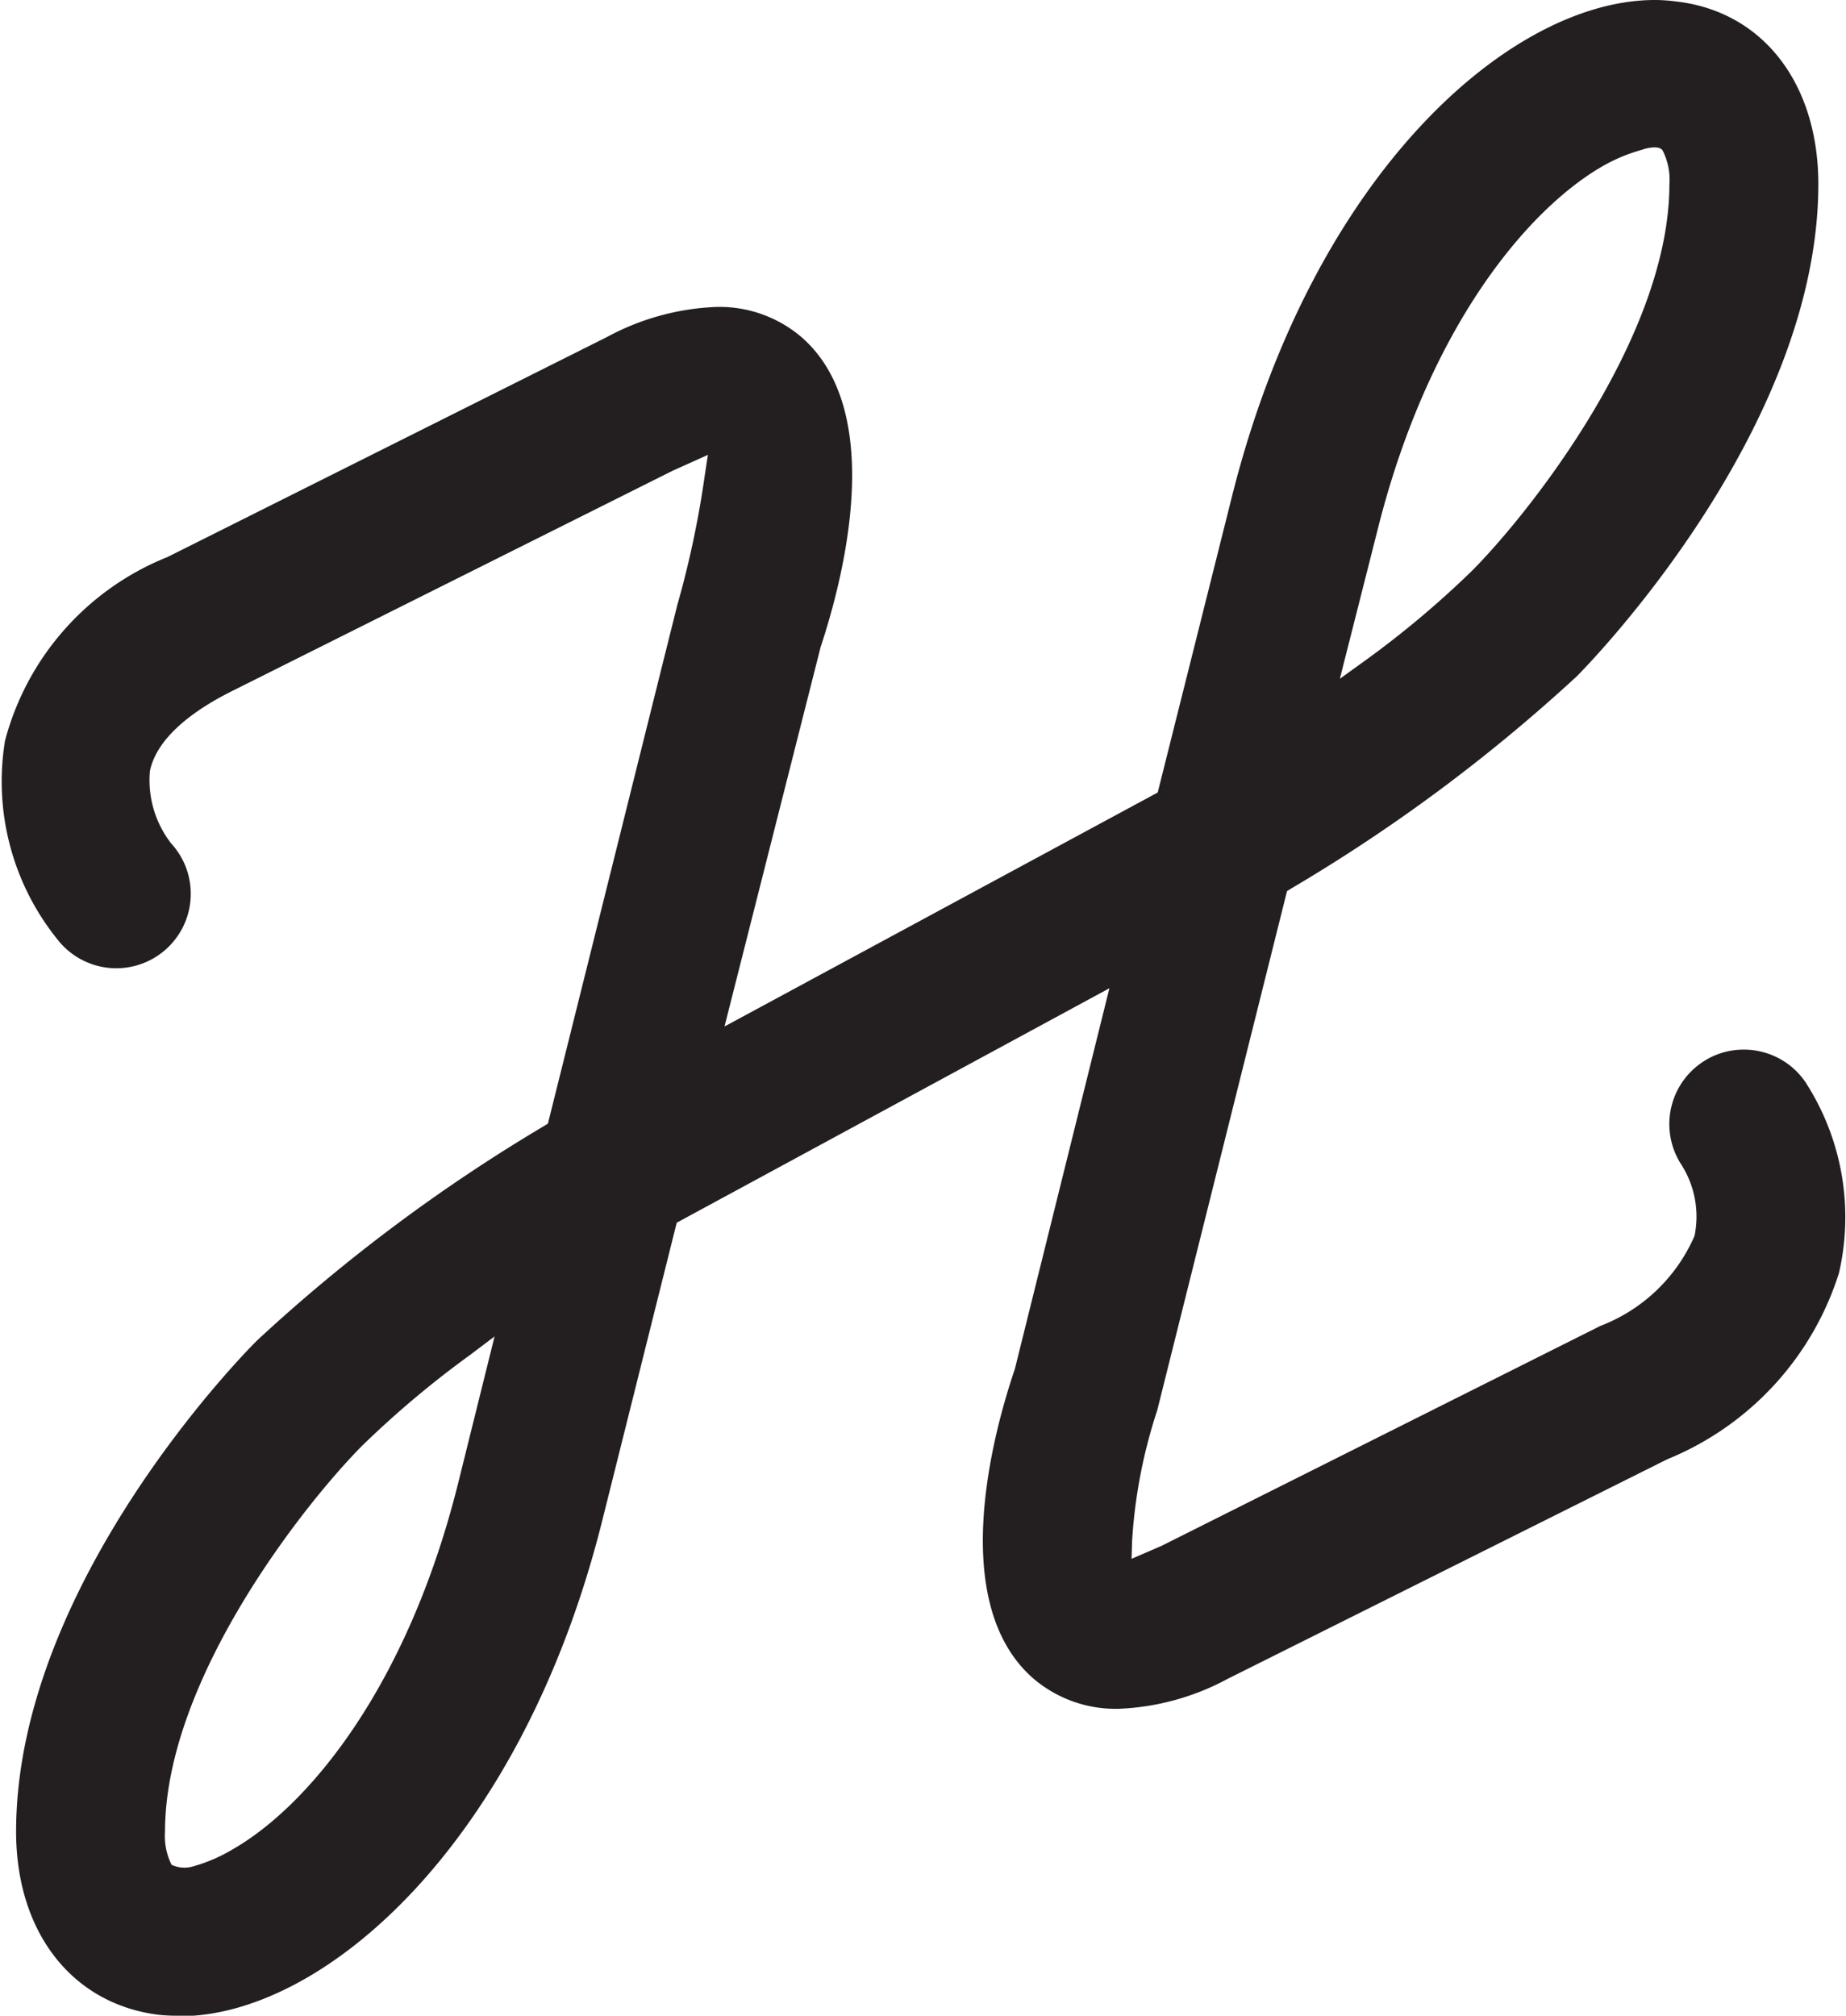 <svg xmlns="http://www.w3.org/2000/svg" viewBox="0 0 36.69 40.06">
	<path fill="#231f20" d="M3.58 40.06a3.53 3.53 0 01-.44-.02C1.43 39.82.32 38.4.32 36.4c0-4.93 4.6-9.58 4.8-9.77a33.63 33.63 0 015.69-4.25l.08-.05 2.57-10.3a19.16 19.16 0 00.55-2.6l.06-.39-.4.18-.29.13-8.74 4.37c-.97.48-1.54 1.03-1.66 1.6a2.05 2.05 0 00.42 1.44 1.48 1.48 0 11-2.25 1.92A5 5 0 01.1 14.72a5.42 5.42 0 013.23-3.65l8.73-4.37a4.96 4.96 0 012.18-.6 2.51 2.51 0 011.69.6c1.7 1.48.83 4.8.38 6.16L14.4 20.4l8.61-4.65 1.48-5.9C26.1 3.45 30.02 0 32.89 0a3.28 3.28 0 01.43.03c1.72.2 2.82 1.63 2.82 3.63 0 4.9-4.6 9.58-4.8 9.78a33.31 33.31 0 01-5.68 4.22l-.08.05L23 28.03a10.25 10.25 0 00-.5 2.61l-.01.34.3-.13.3-.13 8.72-4.37a3.34 3.34 0 001.87-1.79 1.92 1.92 0 00-.26-1.41 1.48 1.48 0 01.4-2.03 1.46 1.46 0 01.84-.26 1.48 1.48 0 011.22.64 4.94 4.94 0 01.67 3.8 5.92 5.92 0 01-3.41 3.7l-8.73 4.36a4.98 4.98 0 01-2.17.6 2.52 2.52 0 01-1.7-.6c-1.7-1.48-.83-4.8-.37-6.15l1.88-7.57-8.6 4.66-1.48 5.92c-1.6 6.4-5.52 9.85-8.4 9.85m5.77-13.14a19.37 19.37 0 00-2.13 1.79c-1.1 1.1-3.93 4.63-3.93 7.68a1.28 1.28 0 00.13.66.6.6 0 00.4.04 3.22 3.22 0 00.82-.35c1.5-.86 3.46-3.22 4.47-7.25l.73-2.94zM32.66 2.97a3.36 3.36 0 00-.82.34c-1.5.87-3.47 3.23-4.47 7.26l-.74 2.92.5-.36a19.05 19.05 0 002.12-1.78c1.1-1.1 3.93-4.63 3.93-7.69a1.27 1.27 0 00-.13-.66c-.07-.14-.4-.03-.4-.03"/>
</svg>